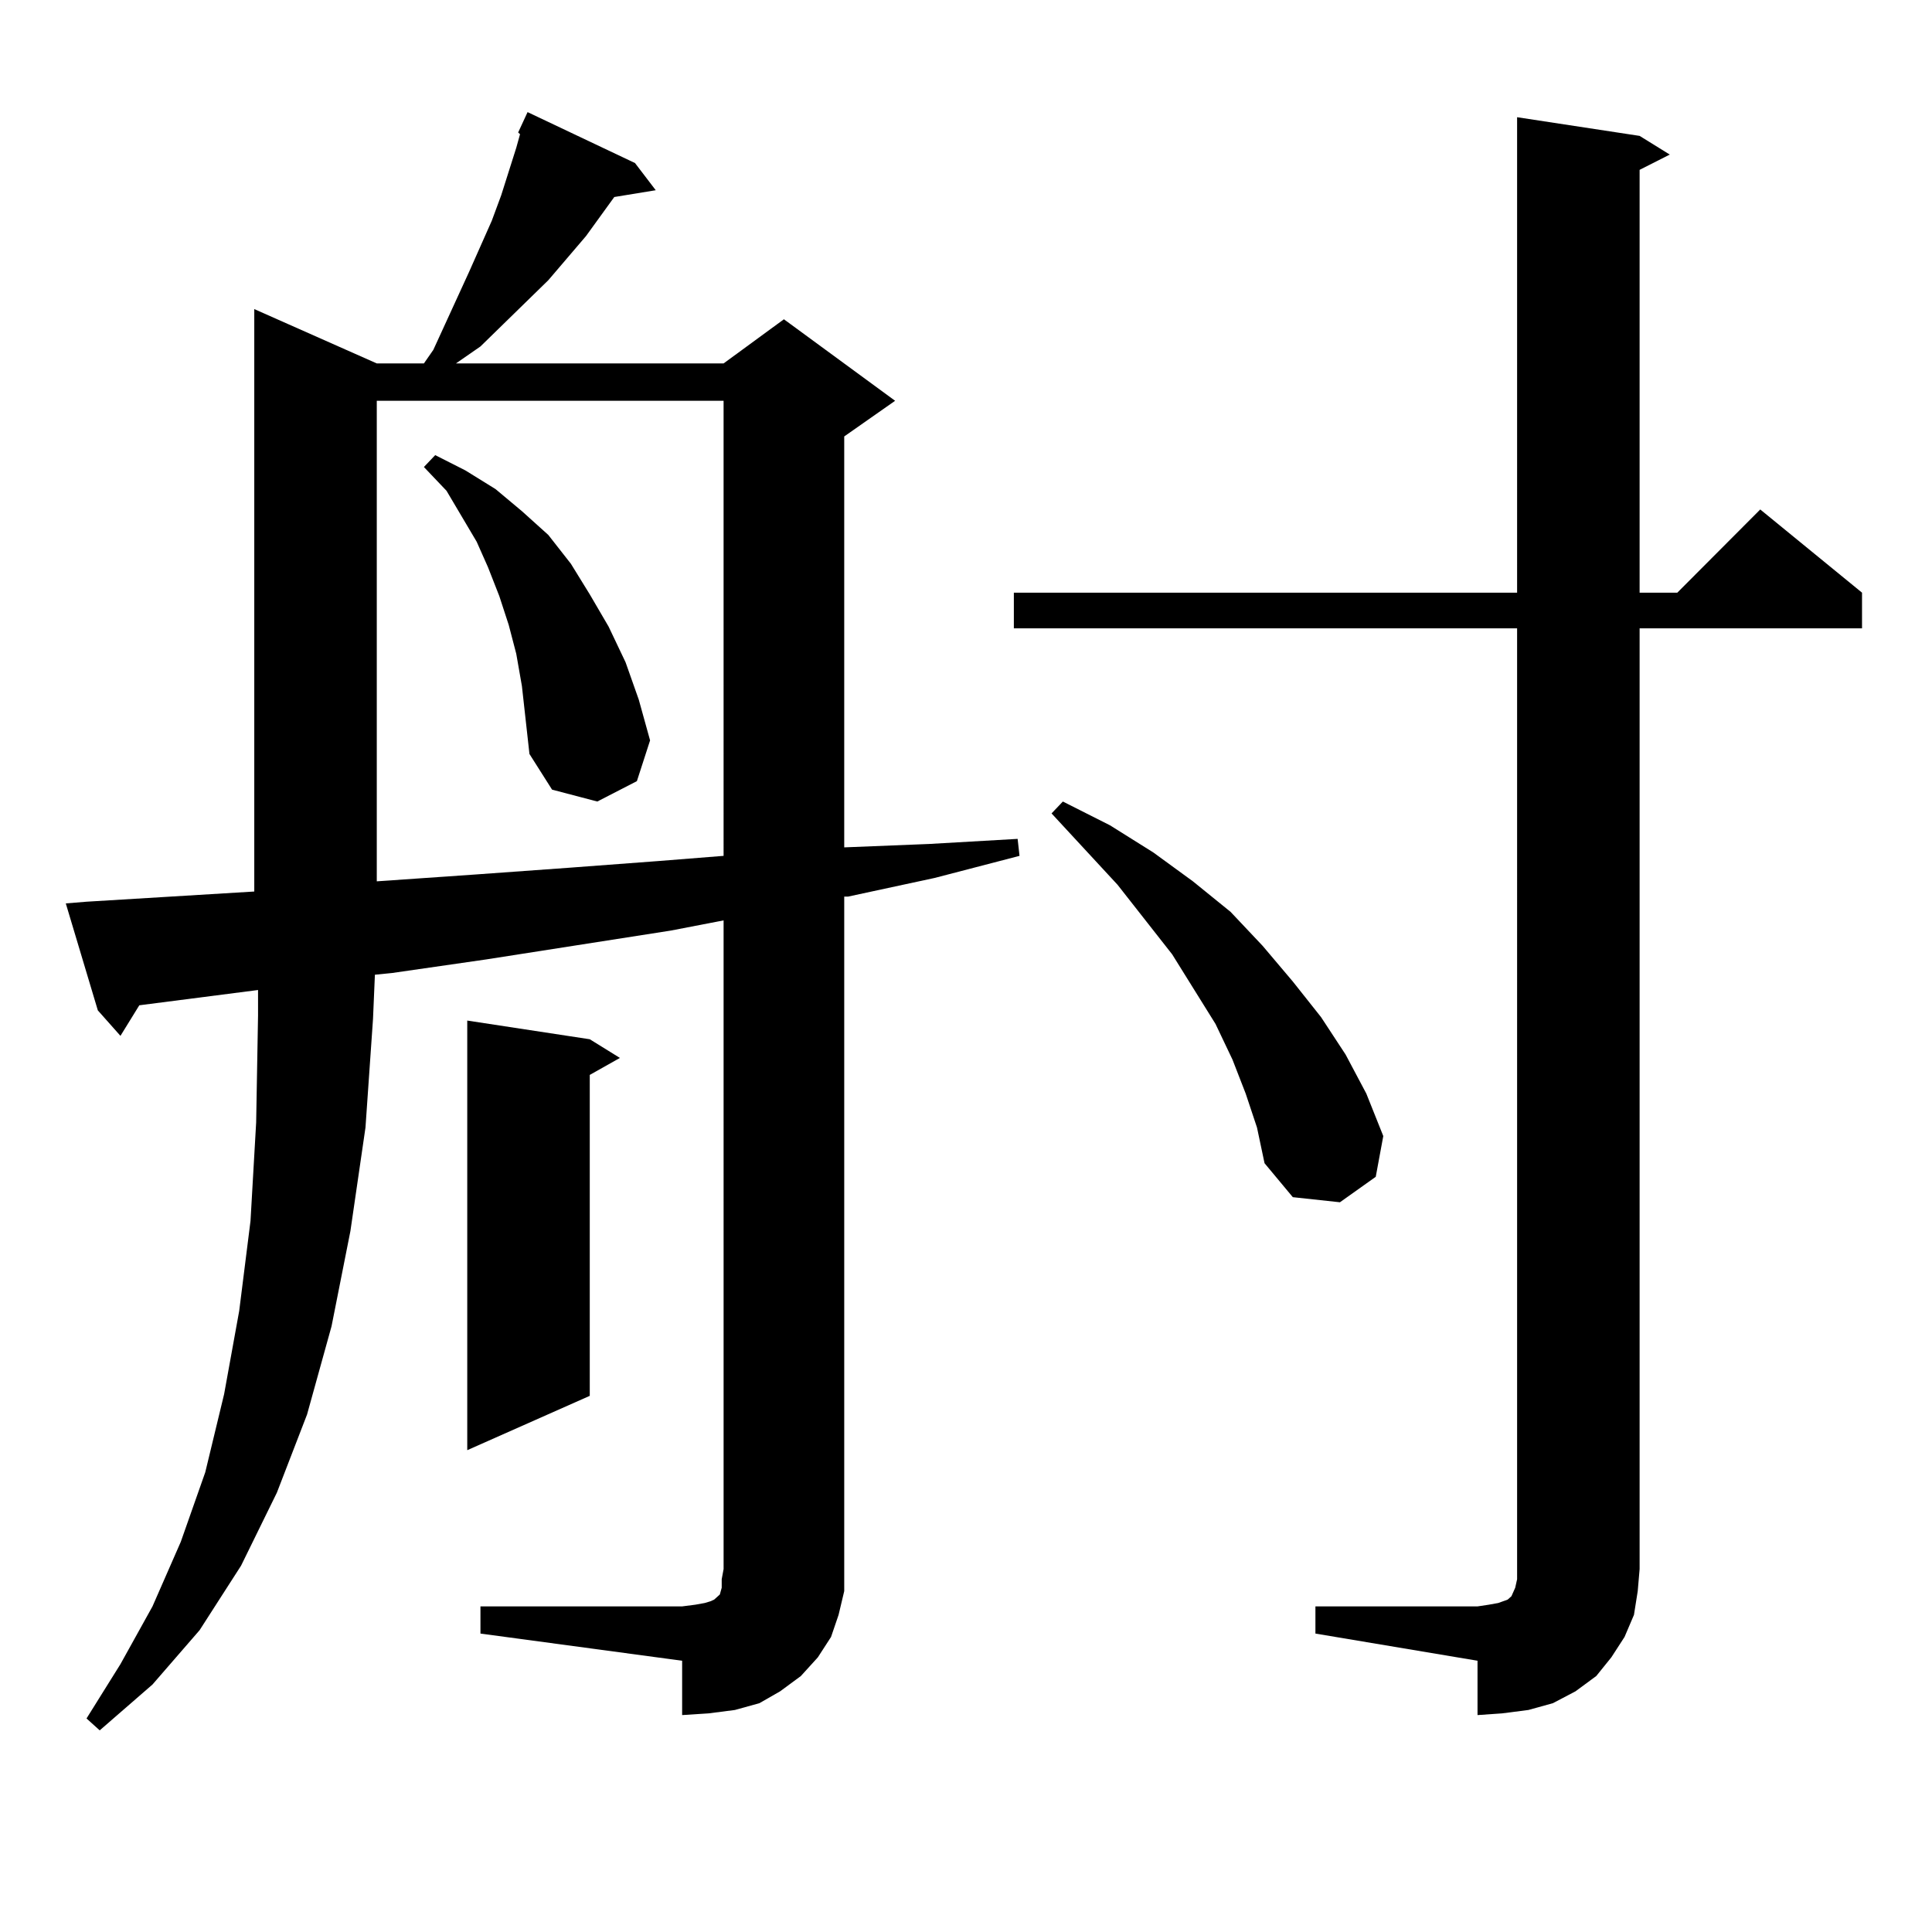 <?xml version="1.0" encoding="utf-8"?>
<!-- Generator: Adobe Illustrator 16.0.0, SVG Export Plug-In . SVG Version: 6.00 Build 0)  -->
<!DOCTYPE svg PUBLIC "-//W3C//DTD SVG 1.1//EN" "http://www.w3.org/Graphics/SVG/1.1/DTD/svg11.dtd">
<svg version="1.1" id="图层_1" xmlns="http://www.w3.org/2000/svg" xmlns:xlink="http://www.w3.org/1999/xlink" x="0px" y="0px"
	 width="1000px" height="1000px" viewBox="0 0 1000 1000" enable-background="new 0 0 1000 1000" xml:space="preserve">
<path d="M248.677,831.469h104.388l6.829-0.879l4.878-0.879l2.927-0.879l1.951-0.879l0.976-0.879l0.976-0.879l0.976-0.879
	l0.976-3.516v-4.395l0.976-5.273V476.391l-27.316,5.273l-95.607,14.941l-48.779,7.031l-8.78,0.879l-0.976,22.852l-3.902,56.25
	l-7.805,53.613l-9.756,49.219l-12.683,45.703l-15.609,40.43l-18.536,37.793l-21.463,33.398l-24.39,28.125l-27.316,23.73
	l-6.829-6.152l17.561-28.125l16.585-29.883l14.634-33.398l12.683-36.035l9.756-40.43l7.805-43.066l5.854-46.582l2.927-50.977
	l0.976-55.371v-13.184l-61.462,7.91l-9.756,15.82l-11.707-13.184l-16.585-55.371l10.731-0.879l86.827-5.273V159.984l63.413,28.125
	h24.39l4.878-7.031l18.536-40.43l11.707-26.367l4.878-13.184l7.805-24.609l1.951-7.031l-0.976-0.879l4.878-10.547l55.608,26.367
	l10.731,14.063l-21.463,3.516l-14.634,20.215l-19.512,22.852l-23.414,22.852l-11.707,11.426l-12.683,8.789h138.533l31.219-22.852
	l57.56,42.188l-26.341,18.457v212.695l43.901-1.758l45.853-2.637l0.976,8.789l-43.901,11.426l-44.877,9.668h-1.951v348.047v11.426
	l-2.927,12.305l-3.902,11.426l-6.829,10.547l-8.78,9.668l-10.731,7.91l-10.731,6.152l-12.683,3.516l-13.658,1.758l-13.658,0.879
	v-28.125l-104.388-14.063V831.469z M195.02,207.445v248.73l50.73-3.516l48.779-3.516l46.828-3.516l33.17-2.637V207.445H195.02z
	 M270.14,355.102l-2.927-16.699l-3.902-14.941l-4.878-14.941l-5.854-14.941l-5.854-13.184l-7.805-13.184l-7.805-13.184
	l-11.707-12.305l5.854-6.152l15.609,7.91l15.609,9.668l13.658,11.426l13.658,12.305l11.707,14.941l9.756,15.82l9.756,16.699
	l8.78,18.457l6.829,19.336l5.854,21.094l-6.829,21.094l-20.487,10.547l-23.414-6.152l-11.707-18.457l-1.951-17.578L270.14,355.102z
	 M305.261,537.914l15.609,9.668l-15.609,8.789v166.113l-63.413,28.125V528.246L305.261,537.914z M680.861,831.469h83.9l5.854-0.879
	l4.878-0.879l4.878-1.758l1.951-1.758l1.951-4.395l0.976-4.395v-5.273V325.219H524.768v-18.457h260.481V60.668l63.413,9.668
	l15.609,9.668l-15.609,7.91v218.848h19.512l42.926-43.066l52.682,43.066v18.457H848.662v486.914l-0.976,11.426l-1.951,12.305
	l-4.878,11.426l-6.829,10.547l-7.805,9.668l-10.731,7.91l-11.707,6.152l-12.683,3.516l-13.658,1.758l-12.683,0.879v-28.125
	l-83.9-14.063V831.469z M644.765,566.039l-6.829-17.578l-8.78-18.457l-22.438-36.035l-28.292-36.035l-34.146-36.914l5.854-6.152
	l24.39,12.305l22.438,14.063l20.487,14.941l19.512,15.82l16.585,17.578l15.609,18.457l14.634,18.457l12.683,19.336l10.731,20.215
	l8.78,21.973l-3.902,21.094l-18.536,13.184l-24.39-2.637l-14.634-17.578l-3.902-18.457L644.765,566.039z"/>
</svg>
